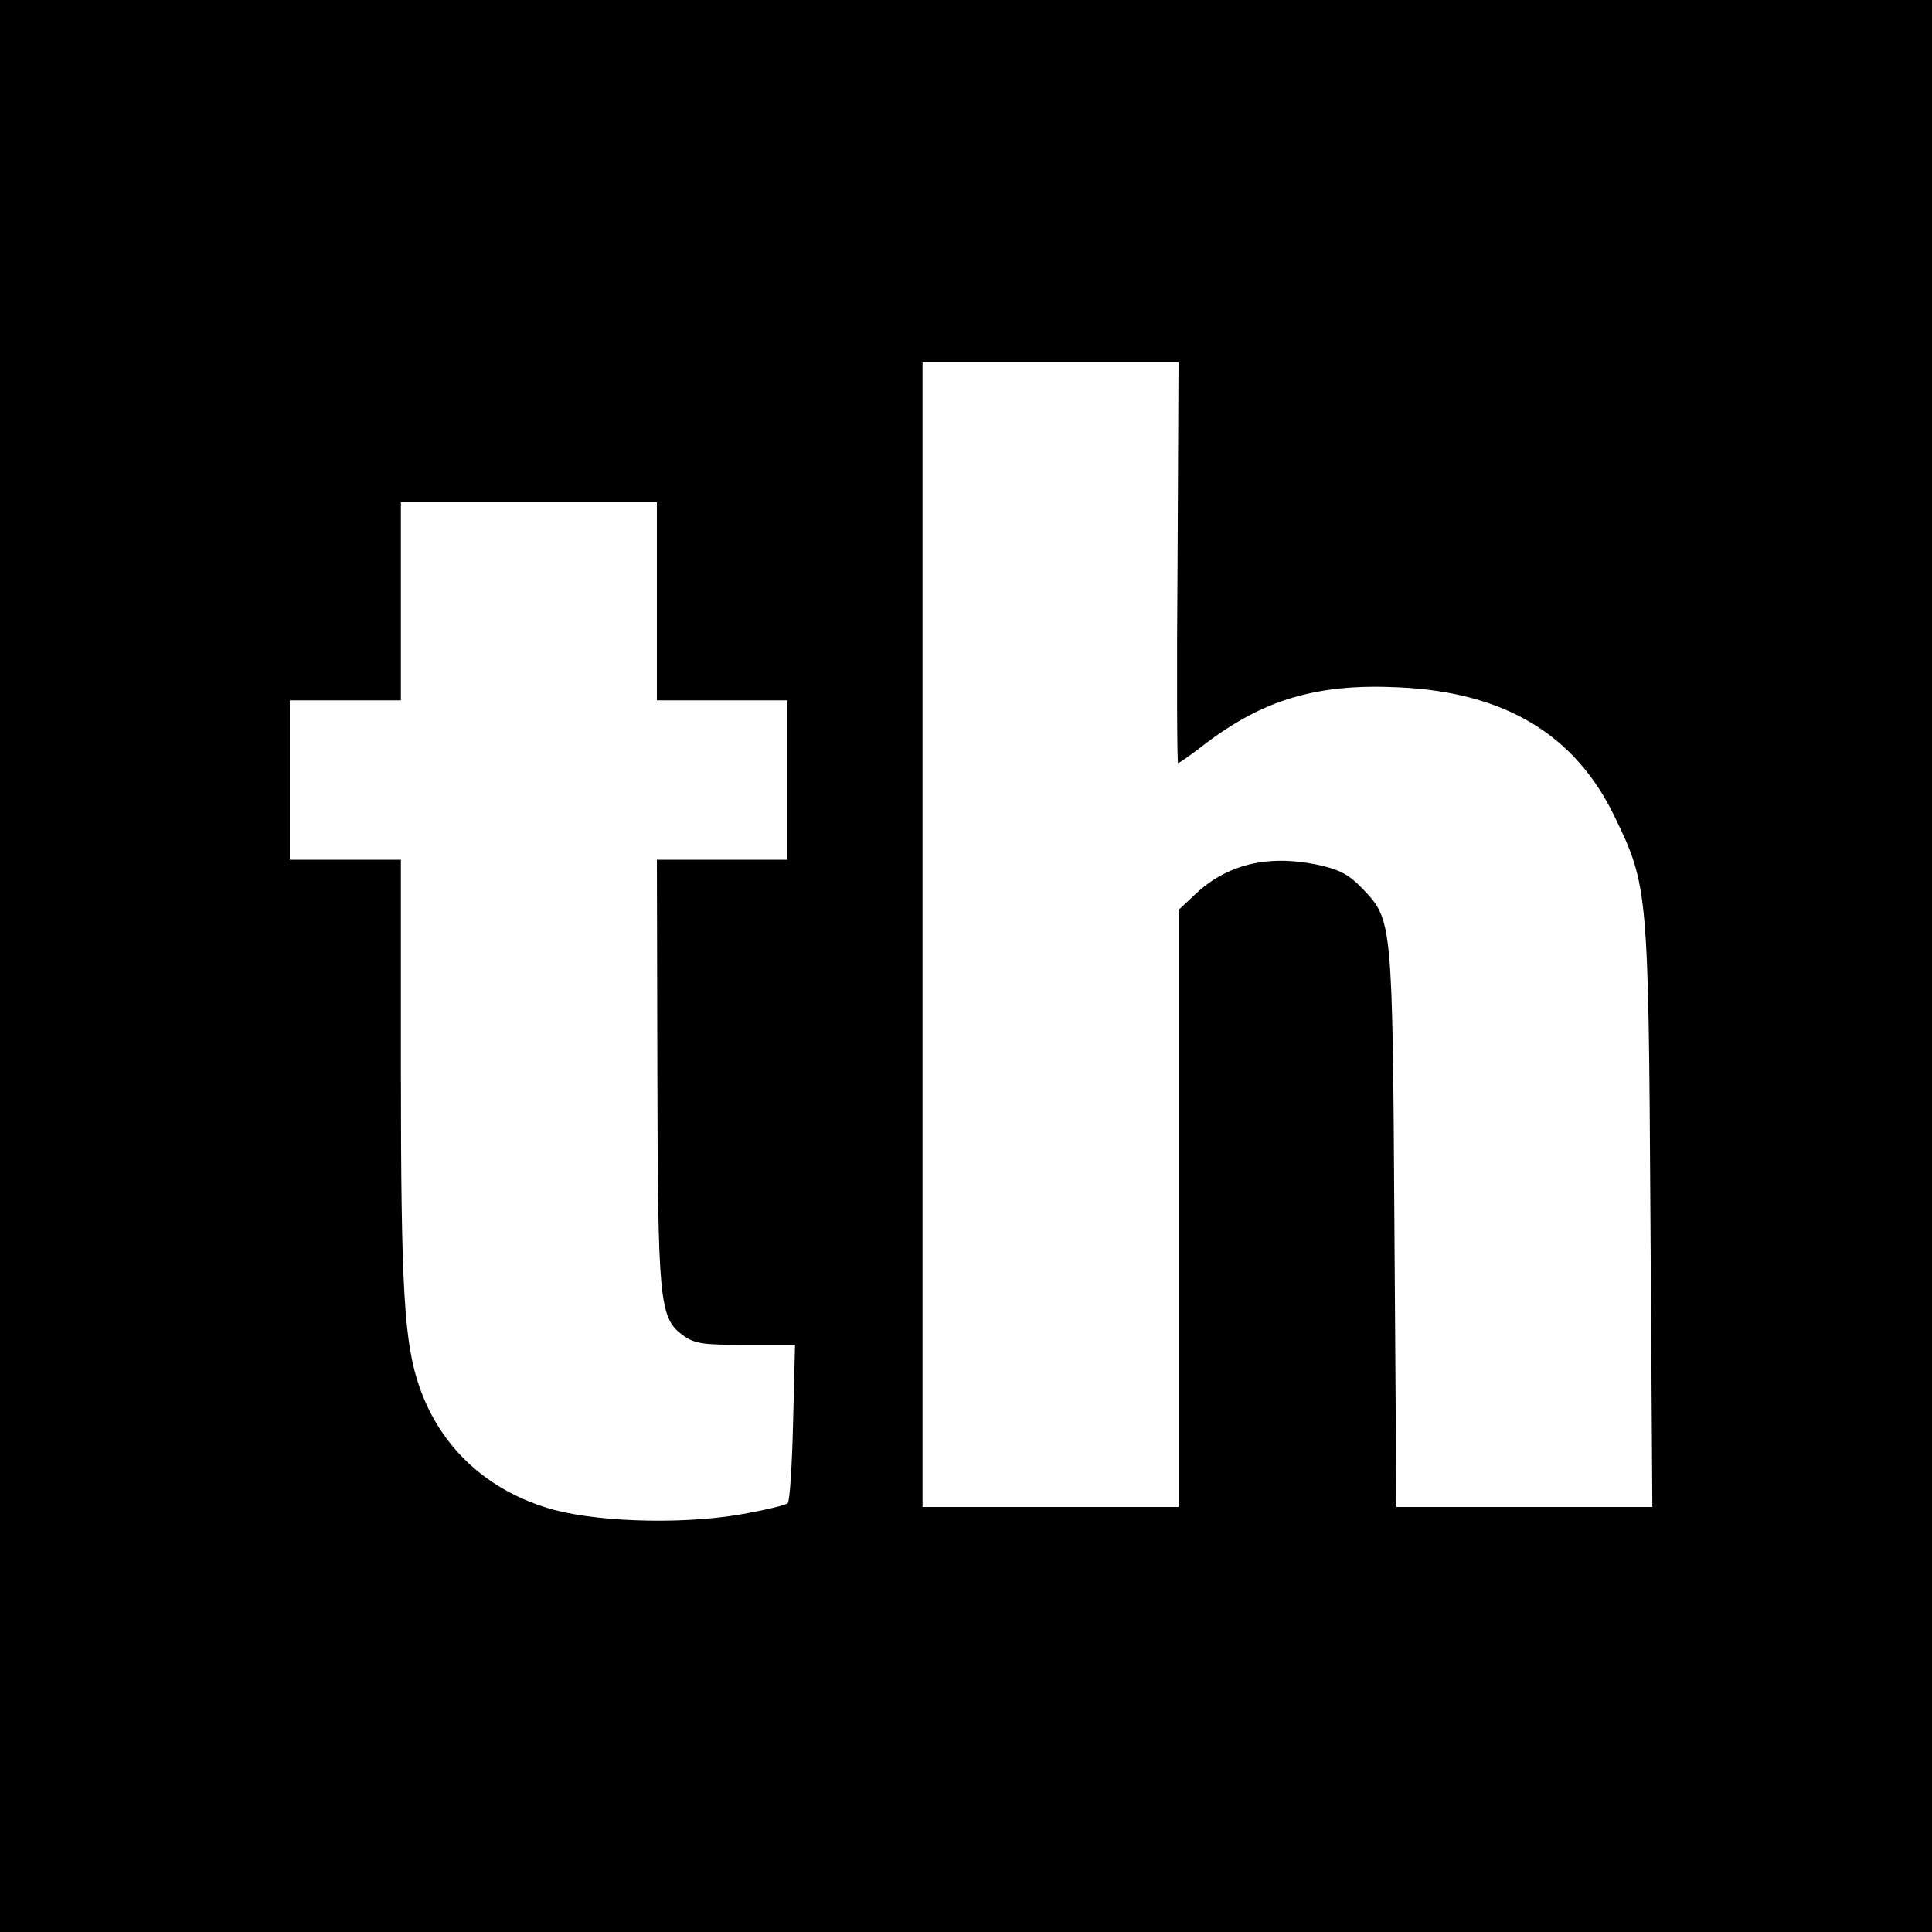<?xml version="1.0" standalone="no"?>
<!DOCTYPE svg PUBLIC "-//W3C//DTD SVG 20010904//EN"
 "http://www.w3.org/TR/2001/REC-SVG-20010904/DTD/svg10.dtd">
<svg version="1.0" xmlns="http://www.w3.org/2000/svg"
 width="400pt" height="400pt" viewBox="0 0 400 400"
 preserveAspectRatio="xMidYMid meet">
<g transform="translate(0,400) scale(0.1,-0.1)"
fill="#000000" stroke="none">
<path d="M0 2000 l0 -2000 2000 0 2000 0 0 2000 0 2000 -2000 0 -2000 0 0
-2000z m2438 835 c-2 -228 -1 -415 1 -415 2 0 27 17 55 39 122 93 233 126 401
118 221 -10 367 -98 449 -270 68 -141 69 -154 73 -824 l4 -603 -265 0 -265 0
-4 578 c-4 637 -4 637 -66 702 -29 30 -48 40 -95 50 -103 21 -187 0 -253 -63
l-33 -31 0 -618 0 -618 -265 0 -265 0 0 1185 0 1185 265 0 265 0 -2 -415z
m-1078 -80 l0 -205 135 0 135 0 0 -165 0 -165 -135 0 -135 0 1 -437 c1 -477 4
-511 52 -547 25 -18 42 -21 131 -20 l102 0 -4 -160 c-2 -89 -7 -164 -11 -168
-3 -4 -49 -15 -101 -24 -125 -21 -307 -15 -400 15 -127 40 -219 128 -261 248
-32 91 -39 198 -39 661 l0 432 -115 0 -115 0 0 165 0 165 115 0 115 0 0 205 0
205 265 0 265 0 0 -205z"/>
</g>
</svg>
